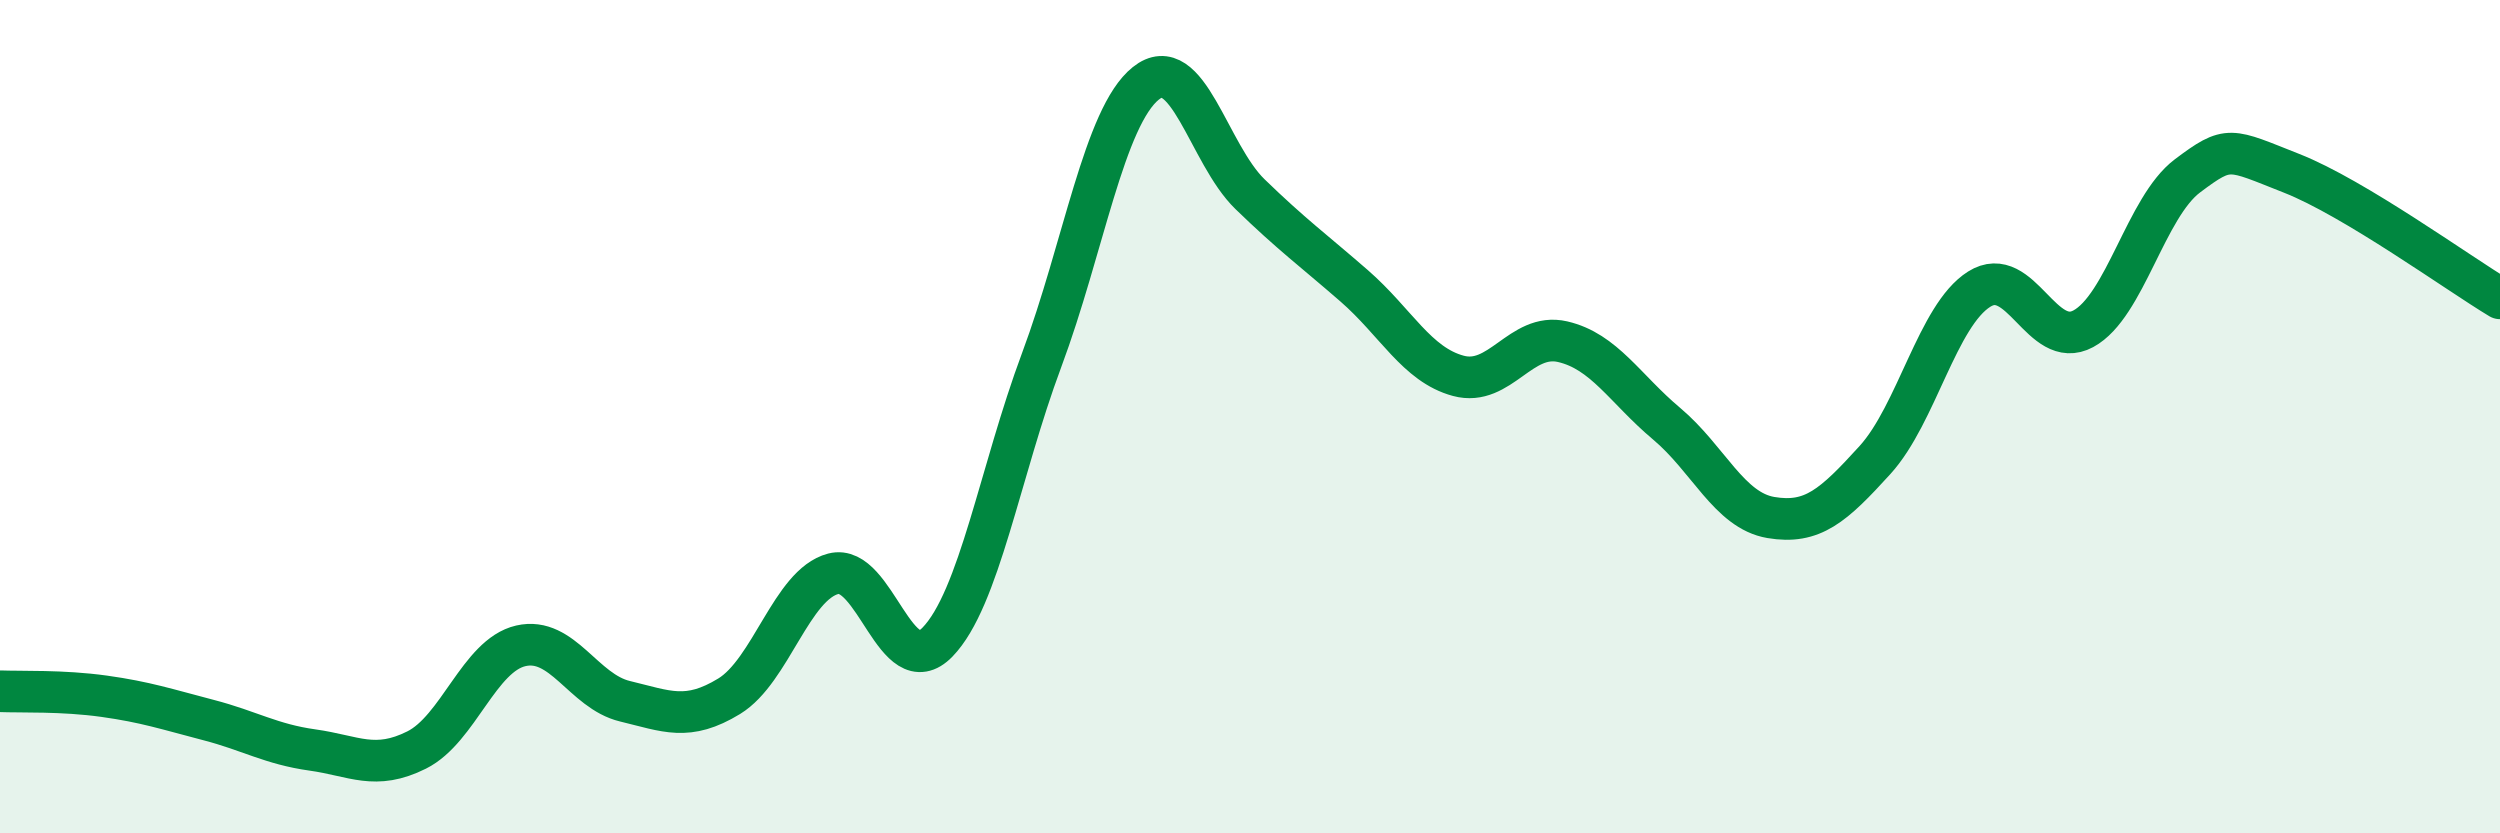 
    <svg width="60" height="20" viewBox="0 0 60 20" xmlns="http://www.w3.org/2000/svg">
      <path
        d="M 0,16.59 C 0.5,16.61 1.5,16.57 2.5,16.71 C 3.5,16.85 4,17.02 5,17.28 C 6,17.54 6.5,17.86 7.5,18 C 8.5,18.14 9,18.5 10,18 C 11,17.5 11.5,15.73 12.5,15.5 C 13.5,15.27 14,16.59 15,16.83 C 16,17.07 16.5,17.32 17.5,16.71 C 18.5,16.1 19,14.03 20,13.77 C 21,13.51 21.5,16.44 22.5,15.41 C 23.5,14.38 24,11.32 25,8.64 C 26,5.96 26.5,2.8 27.5,2 C 28.5,1.2 29,3.69 30,4.66 C 31,5.63 31.5,5.99 32.5,6.86 C 33.5,7.73 34,8.75 35,9.02 C 36,9.29 36.5,7.97 37.5,8.2 C 38.5,8.43 39,9.33 40,10.17 C 41,11.01 41.5,12.25 42.5,12.42 C 43.5,12.59 44,12.14 45,11.04 C 46,9.94 46.5,7.57 47.5,6.94 C 48.5,6.31 49,8.43 50,7.89 C 51,7.35 51.5,4.97 52.5,4.22 C 53.5,3.47 53.5,3.57 55,4.16 C 56.5,4.75 59,6.56 60,7.16L60 20L0 20Z"
        fill="#008740"
        opacity="0.1"
        stroke-linecap="round"
        stroke-linejoin="round"
      />
      <path
        d="M 0,16.59 C 0.5,16.61 1.5,16.57 2.5,16.71 C 3.5,16.85 4,17.02 5,17.28 C 6,17.54 6.5,17.86 7.5,18 C 8.5,18.14 9,18.5 10,18 C 11,17.5 11.5,15.73 12.5,15.5 C 13.5,15.27 14,16.59 15,16.83 C 16,17.07 16.5,17.32 17.5,16.71 C 18.5,16.1 19,14.03 20,13.77 C 21,13.51 21.5,16.44 22.5,15.41 C 23.5,14.38 24,11.32 25,8.64 C 26,5.96 26.5,2.8 27.5,2 C 28.5,1.2 29,3.69 30,4.66 C 31,5.63 31.5,5.99 32.5,6.86 C 33.5,7.73 34,8.75 35,9.02 C 36,9.29 36.5,7.97 37.5,8.2 C 38.5,8.43 39,9.33 40,10.17 C 41,11.01 41.5,12.25 42.5,12.42 C 43.5,12.59 44,12.14 45,11.04 C 46,9.94 46.5,7.57 47.5,6.94 C 48.5,6.31 49,8.43 50,7.89 C 51,7.35 51.5,4.97 52.5,4.22 C 53.5,3.47 53.5,3.57 55,4.16 C 56.5,4.75 59,6.56 60,7.16"
        stroke="#008740"
        stroke-width="1"
        fill="none"
        stroke-linecap="round"
        stroke-linejoin="round"
      />
    </svg>
  
